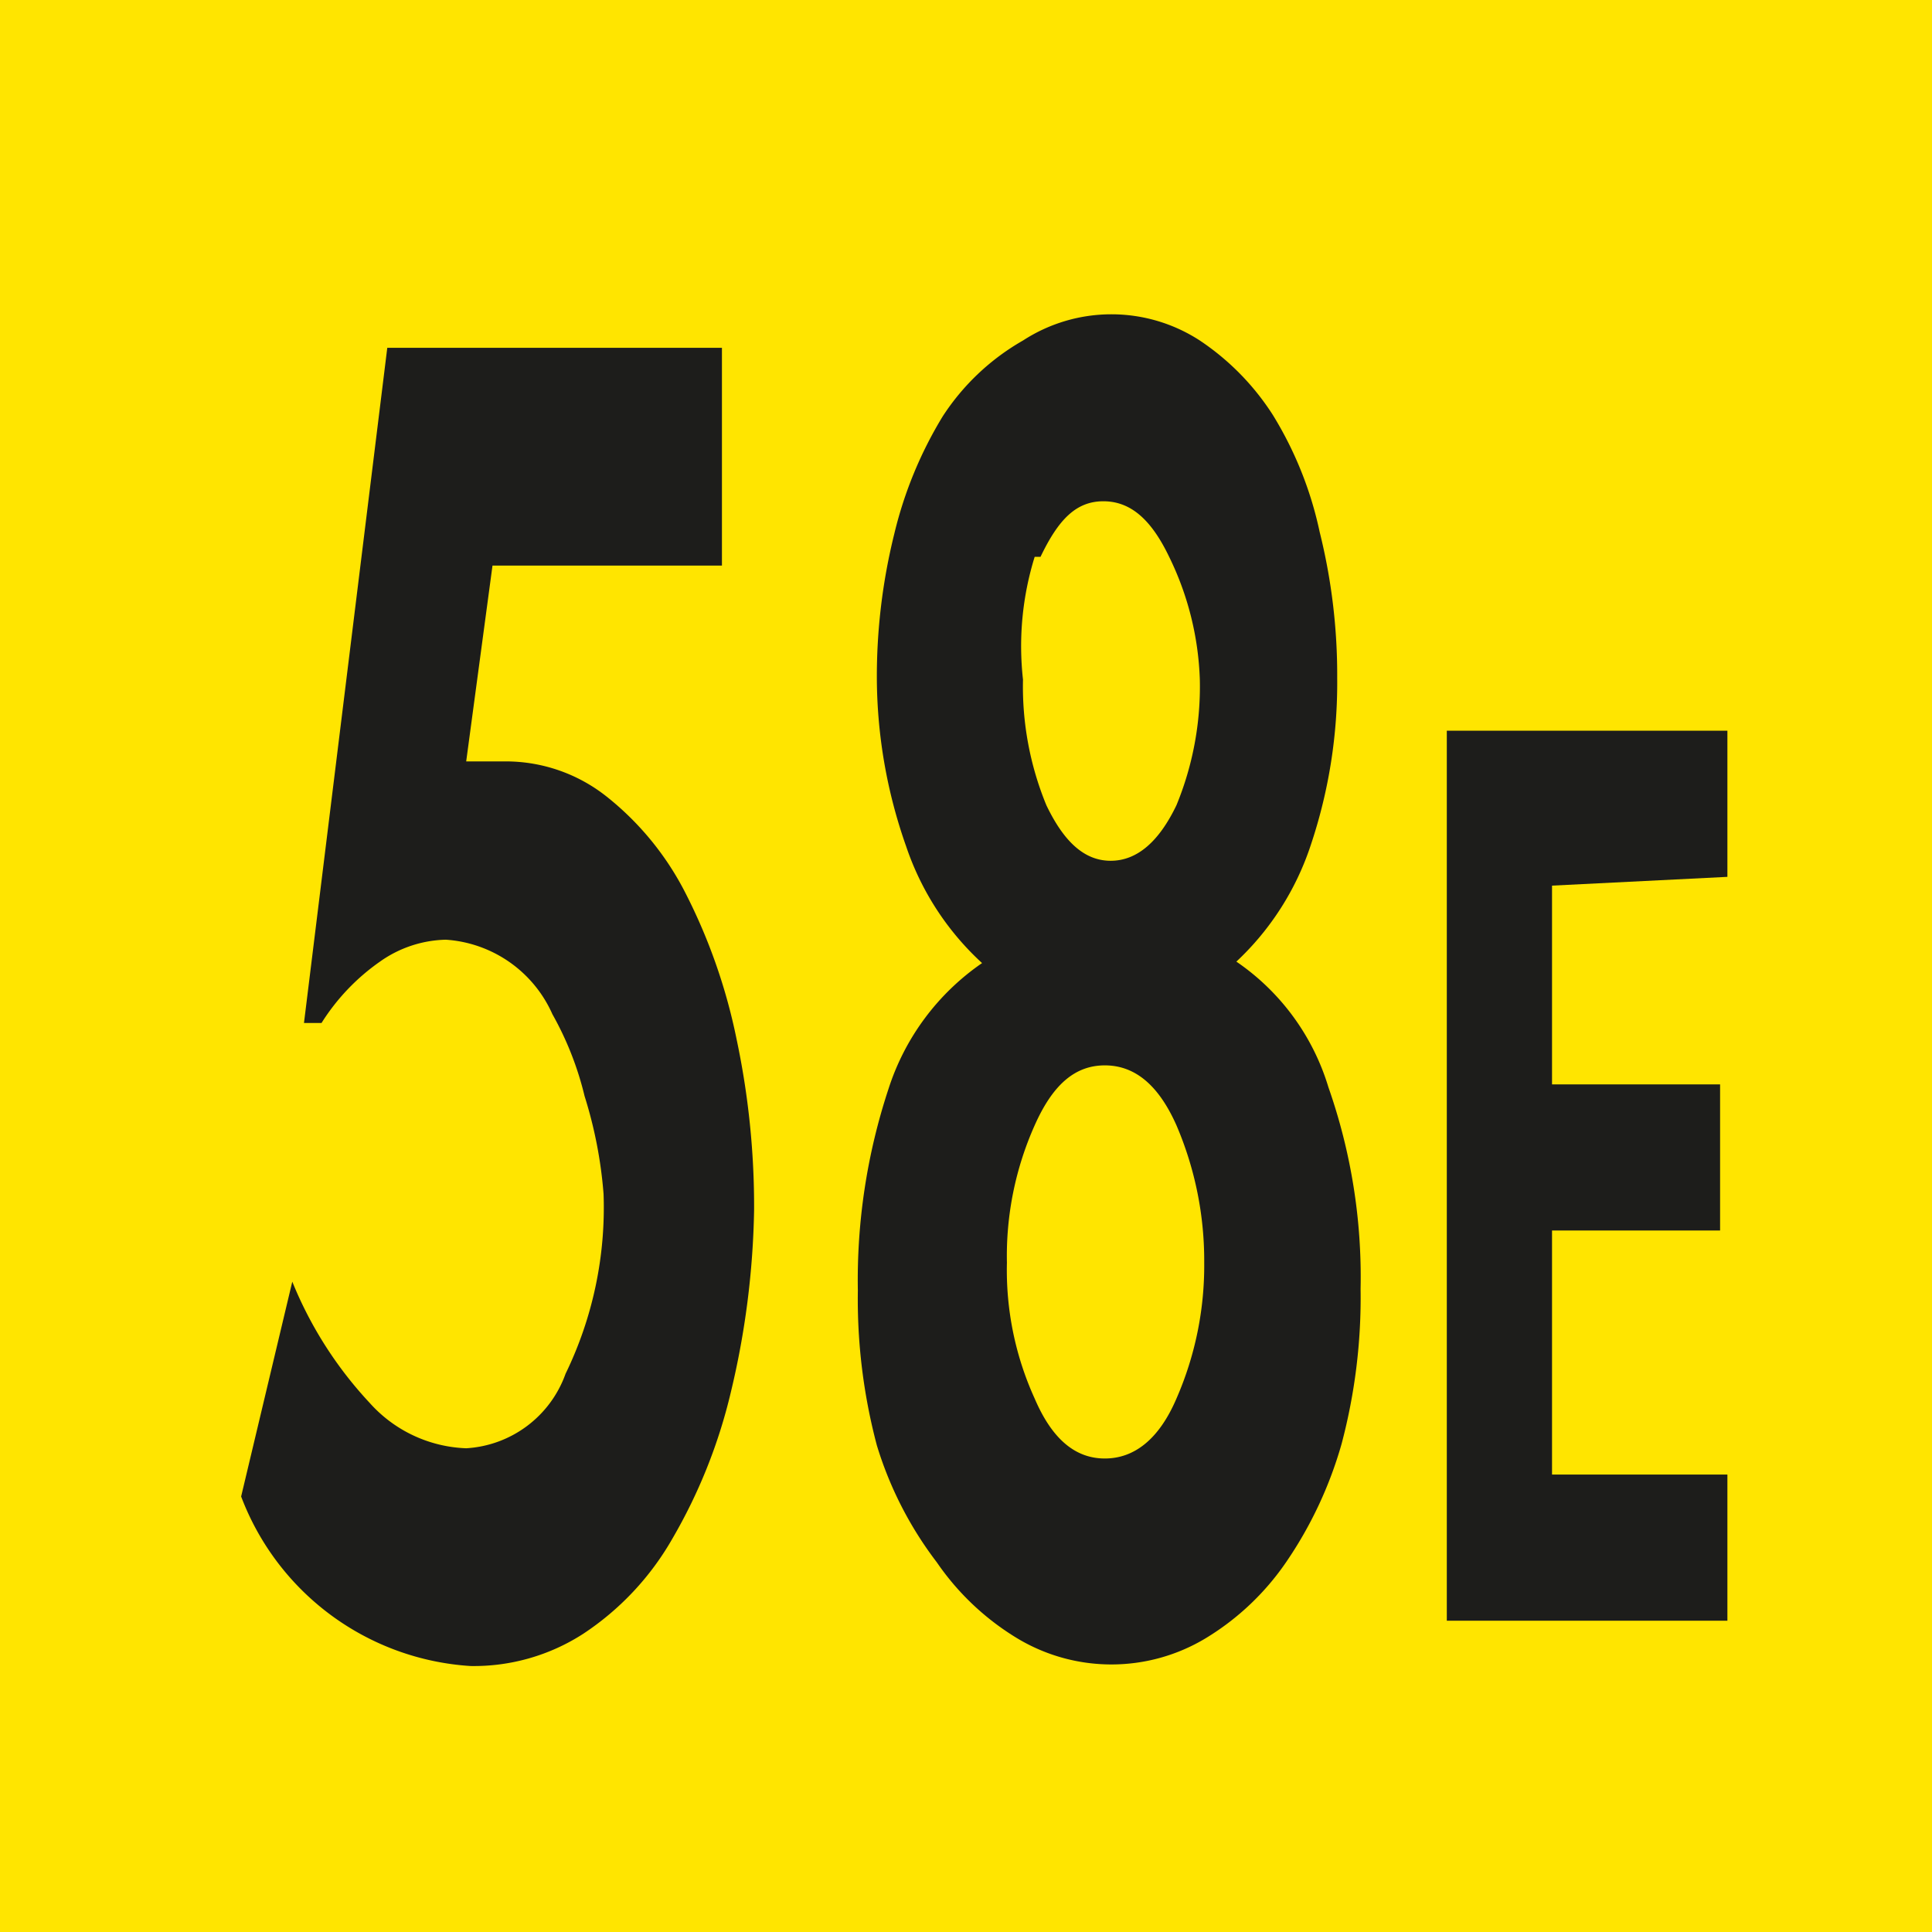 <svg id="Calque_1" data-name="Calque 1" xmlns="http://www.w3.org/2000/svg" viewBox="0 0 13.22 13.22"><defs><style>.cls-1{fill:#ffe500;}.cls-2{fill:#1d1d1b;}</style></defs><rect class="cls-1" width="13.22" height="13.22"/><path class="cls-2" d="M3.37,3.87,3.19,5.21l.27,0a1.11,1.11,0,0,1,.69.24,2,2,0,0,1,.54.66,3.9,3.9,0,0,1,.35,1,5.52,5.52,0,0,1,.12,1.17A5.73,5.73,0,0,1,5,9.53a3.66,3.66,0,0,1-.4,1,1.92,1.92,0,0,1-.61.65,1.38,1.38,0,0,1-.77.22,1.8,1.8,0,0,1-1.57-1.16L2,8.77a2.7,2.7,0,0,0,.53.83.93.93,0,0,0,.66.31.77.77,0,0,0,.68-.51,2.6,2.6,0,0,0,.26-1.23A3,3,0,0,0,4,7.5a2.18,2.18,0,0,0-.22-.56.86.86,0,0,0-.73-.51.81.81,0,0,0-.45.15,1.46,1.46,0,0,0-.4.42H2.08l.57-4.62H4.94V3.87Z" transform="translate(0 0)"/><path class="cls-2" d="M6.2,5.79A3.49,3.49,0,0,1,6,4.65a4.05,4.05,0,0,1,.12-1,2.79,2.79,0,0,1,.33-.8A1.6,1.6,0,0,1,7,2.33a1.11,1.11,0,0,1,1.21,0,1.74,1.74,0,0,1,.5.51,2.53,2.53,0,0,1,.32.8,4.05,4.05,0,0,1,.12,1,3.49,3.49,0,0,1-.18,1.14,1.91,1.91,0,0,1-.51.8,1.6,1.6,0,0,1,.63.86,3.92,3.92,0,0,1,.22,1.38,3.9,3.9,0,0,1-.13,1.06,2.77,2.77,0,0,1-.38.81,1.79,1.79,0,0,1-.55.52,1.25,1.25,0,0,1-1.29,0,1.79,1.79,0,0,1-.55-.52A2.53,2.53,0,0,1,6,9.89a3.9,3.9,0,0,1-.13-1.06,4.17,4.17,0,0,1,.21-1.38,1.66,1.66,0,0,1,.64-.86A1.91,1.91,0,0,1,6.2,5.79ZM7.08,7.7a2.19,2.19,0,0,0-.19.94,2.12,2.12,0,0,0,.19.93c.12.28.28.41.48.41s.37-.13.49-.41a2.27,2.27,0,0,0,.19-.93,2.35,2.35,0,0,0-.19-.94c-.12-.27-.28-.41-.49-.41S7.2,7.43,7.08,7.7Zm0-3.89A2.06,2.06,0,0,0,7,4.65a2.13,2.13,0,0,0,.16.86c.12.25.26.38.44.38s.33-.13.45-.38a2.13,2.13,0,0,0,.16-.86A2.06,2.06,0,0,0,8,3.81c-.12-.25-.26-.38-.45-.38S7.24,3.56,7.12,3.81Z" transform="translate(0 0)"/><path class="cls-2" d="M10.62,6.06V7.42h1.15v1H10.62v1.67h1.2v1H9.9V5h1.92v1Z" transform="translate(0 0)"/></svg>